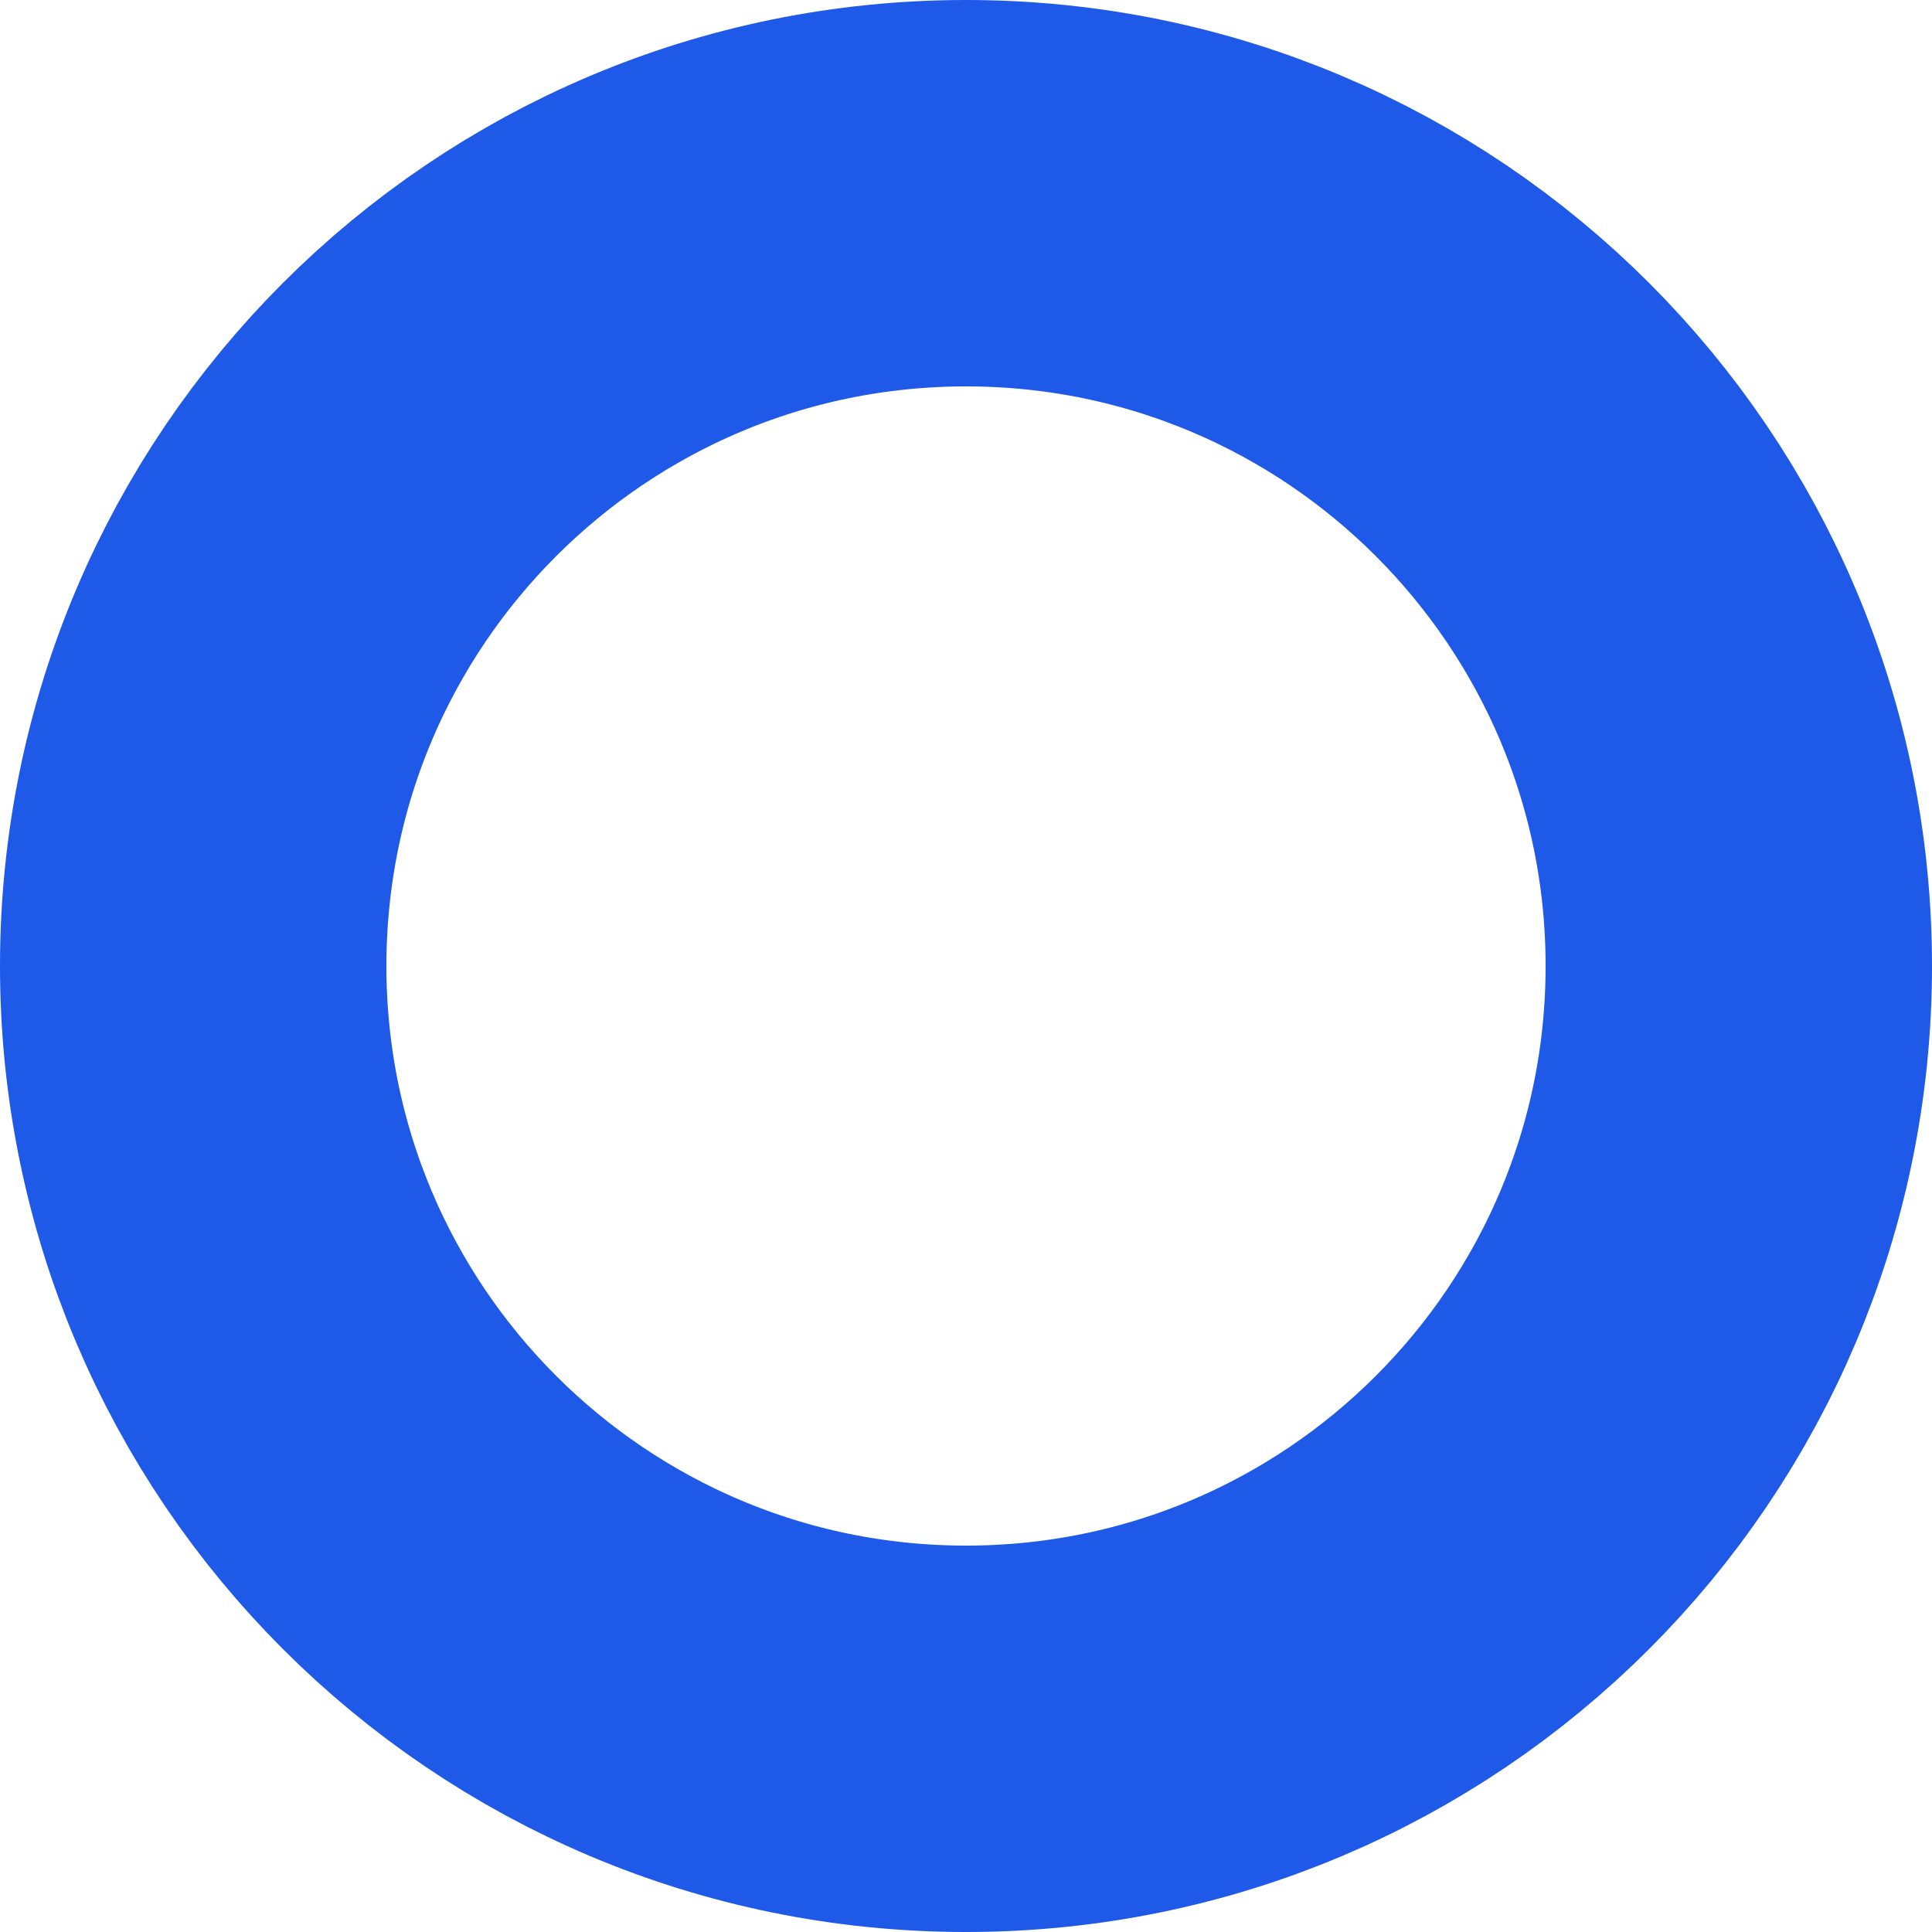 <?xml version="1.0" encoding="utf-8"?>
<svg xmlns="http://www.w3.org/2000/svg" fill="none" height="100%" overflow="visible" preserveAspectRatio="none" style="display: block;" viewBox="0 0 9.94 9.94" width="100%">
<path d="M4.97 8.946C7.166 8.946 8.946 7.166 8.946 4.97C8.946 2.774 7.166 0.994 4.97 0.994C2.774 0.994 0.994 2.774 0.994 4.97C0.994 7.166 2.774 8.946 4.97 8.946Z" id="Vector" stroke="#1F59E8" stroke-linecap="round" stroke-linejoin="round" stroke-width="1.988"/>
</svg>